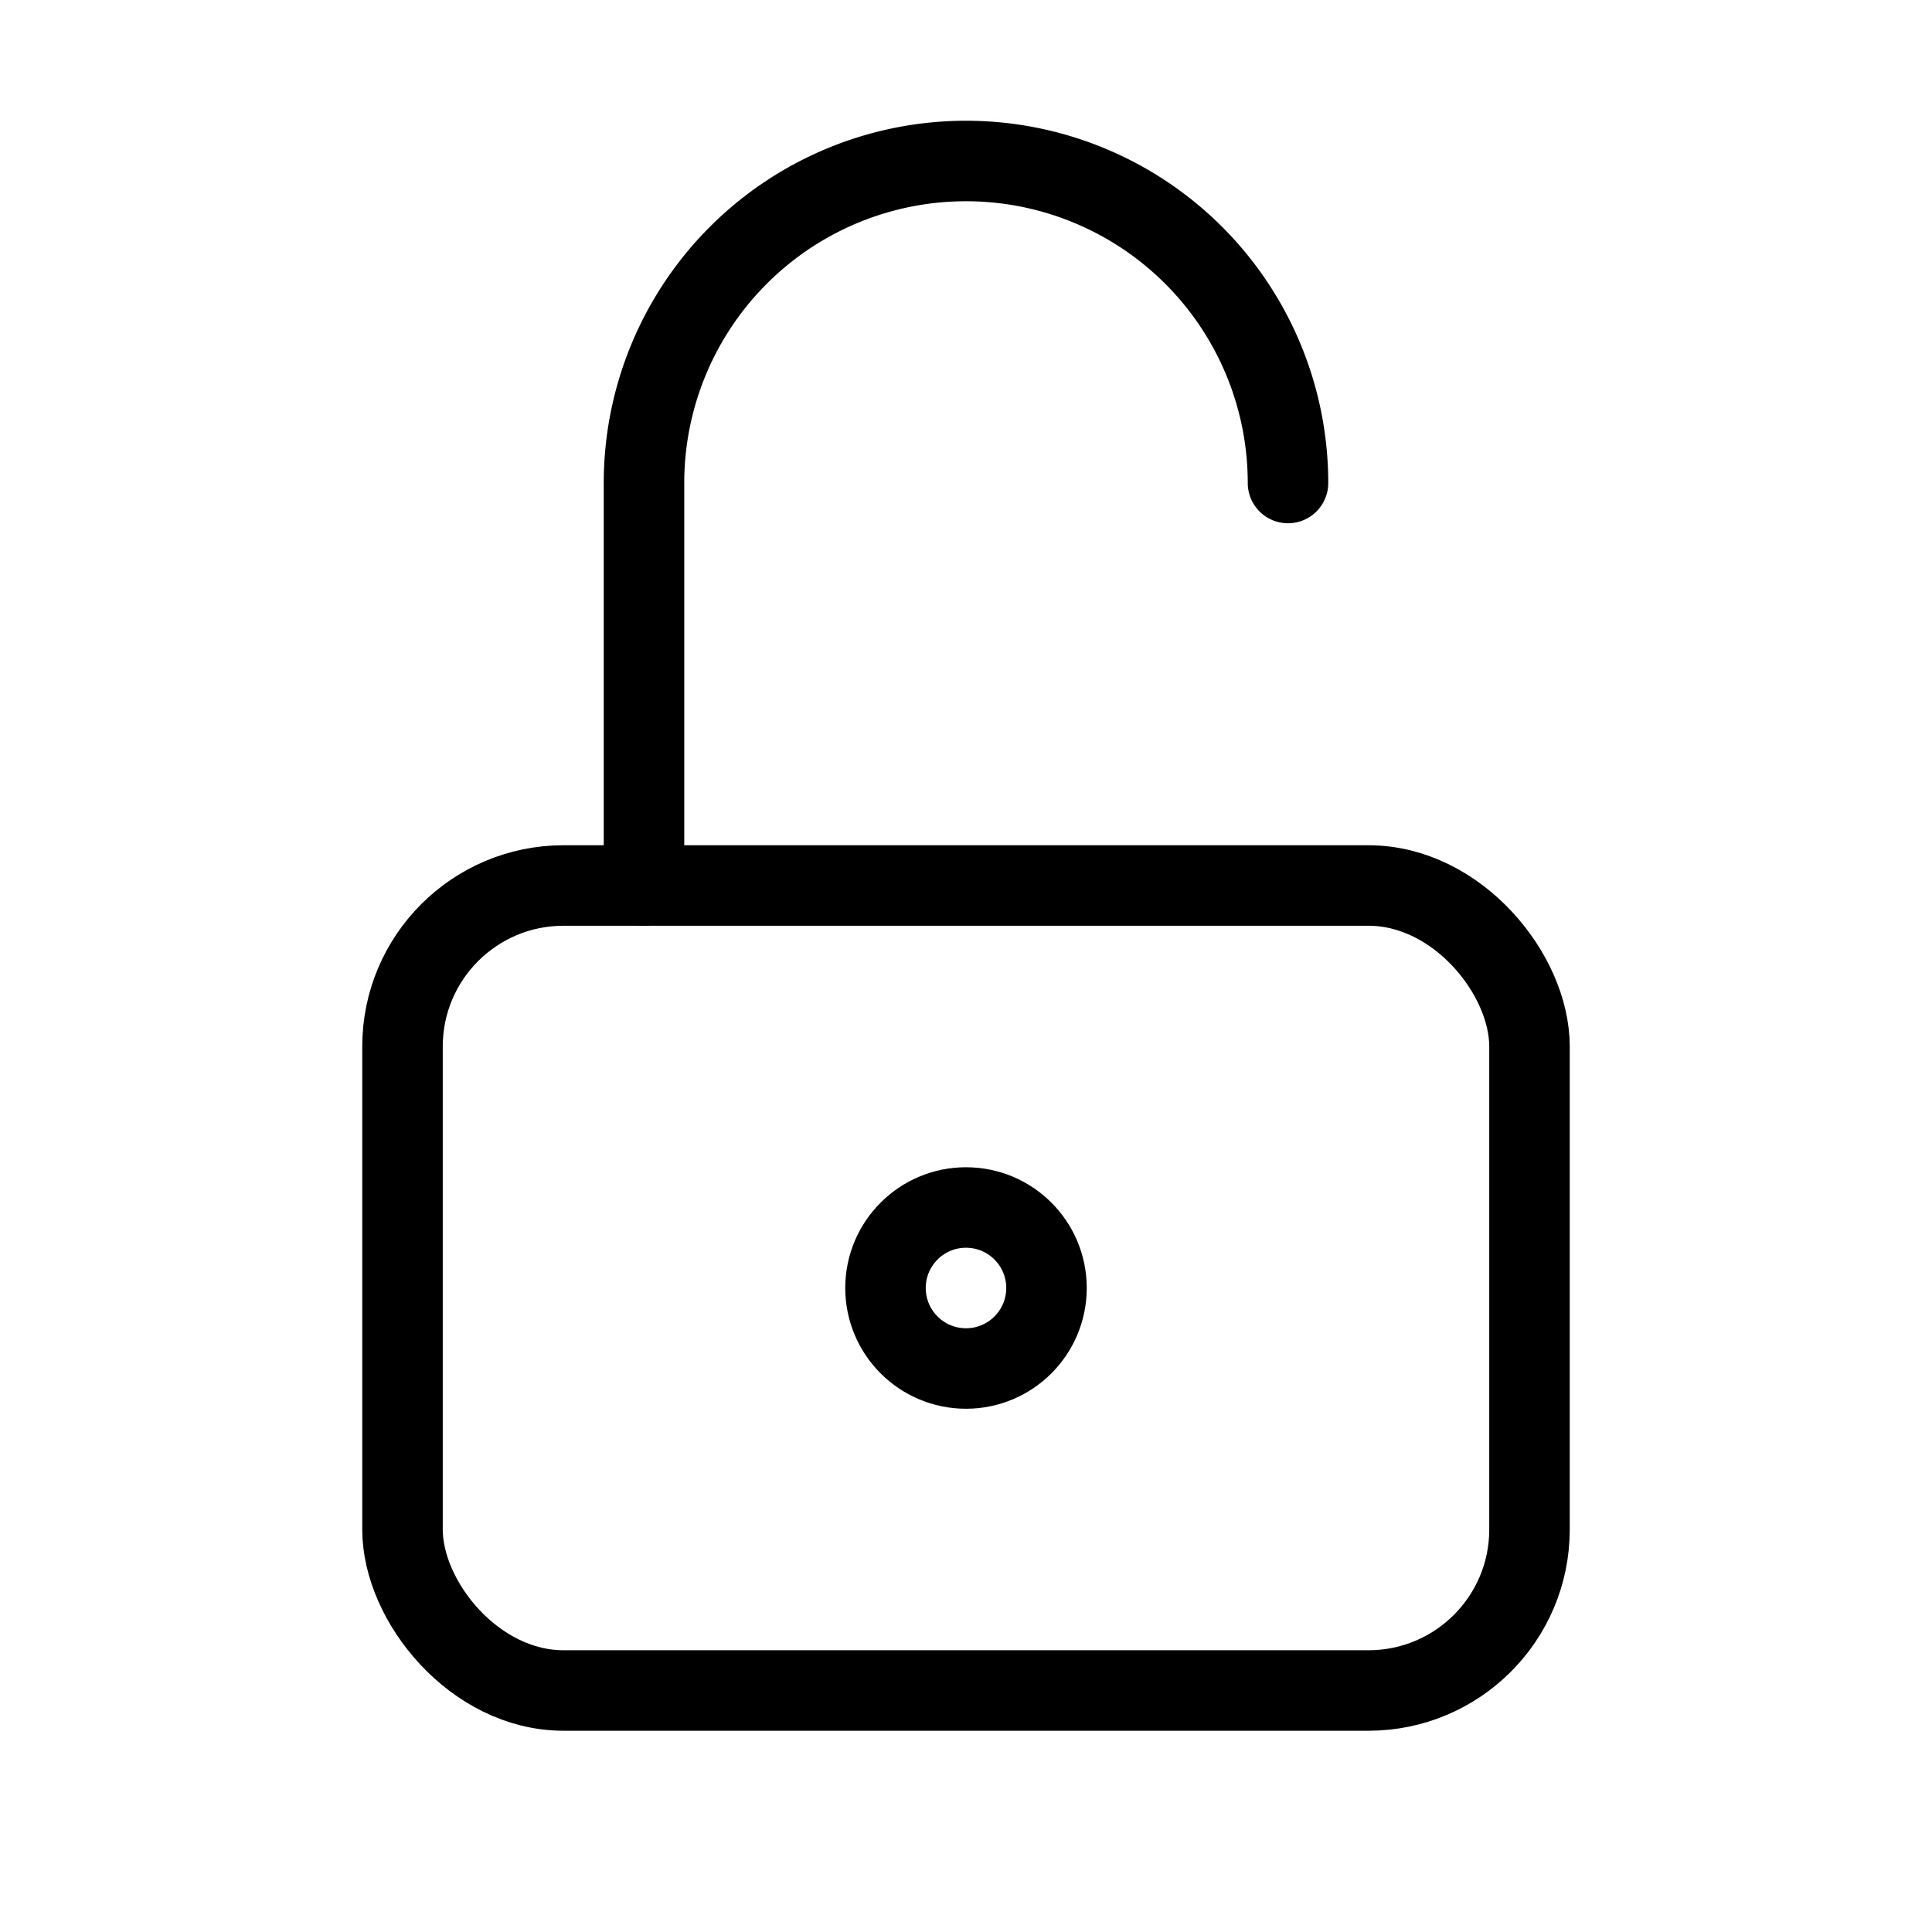 <svg xmlns="http://www.w3.org/2000/svg" width="24" height="24" viewbox="0 0 24 24" stroke-width="1" stroke="#000" fill="none" stroke-linecap="round" stroke-linejoin="round"><rect x="5" y="11" width="14" height="10" viewbox="0 0 14 10" rx="2"/><circle cx="12" cy="16" r="1"/><path d="M8 11V6a4 4 0 0 1 8 0"/></svg>